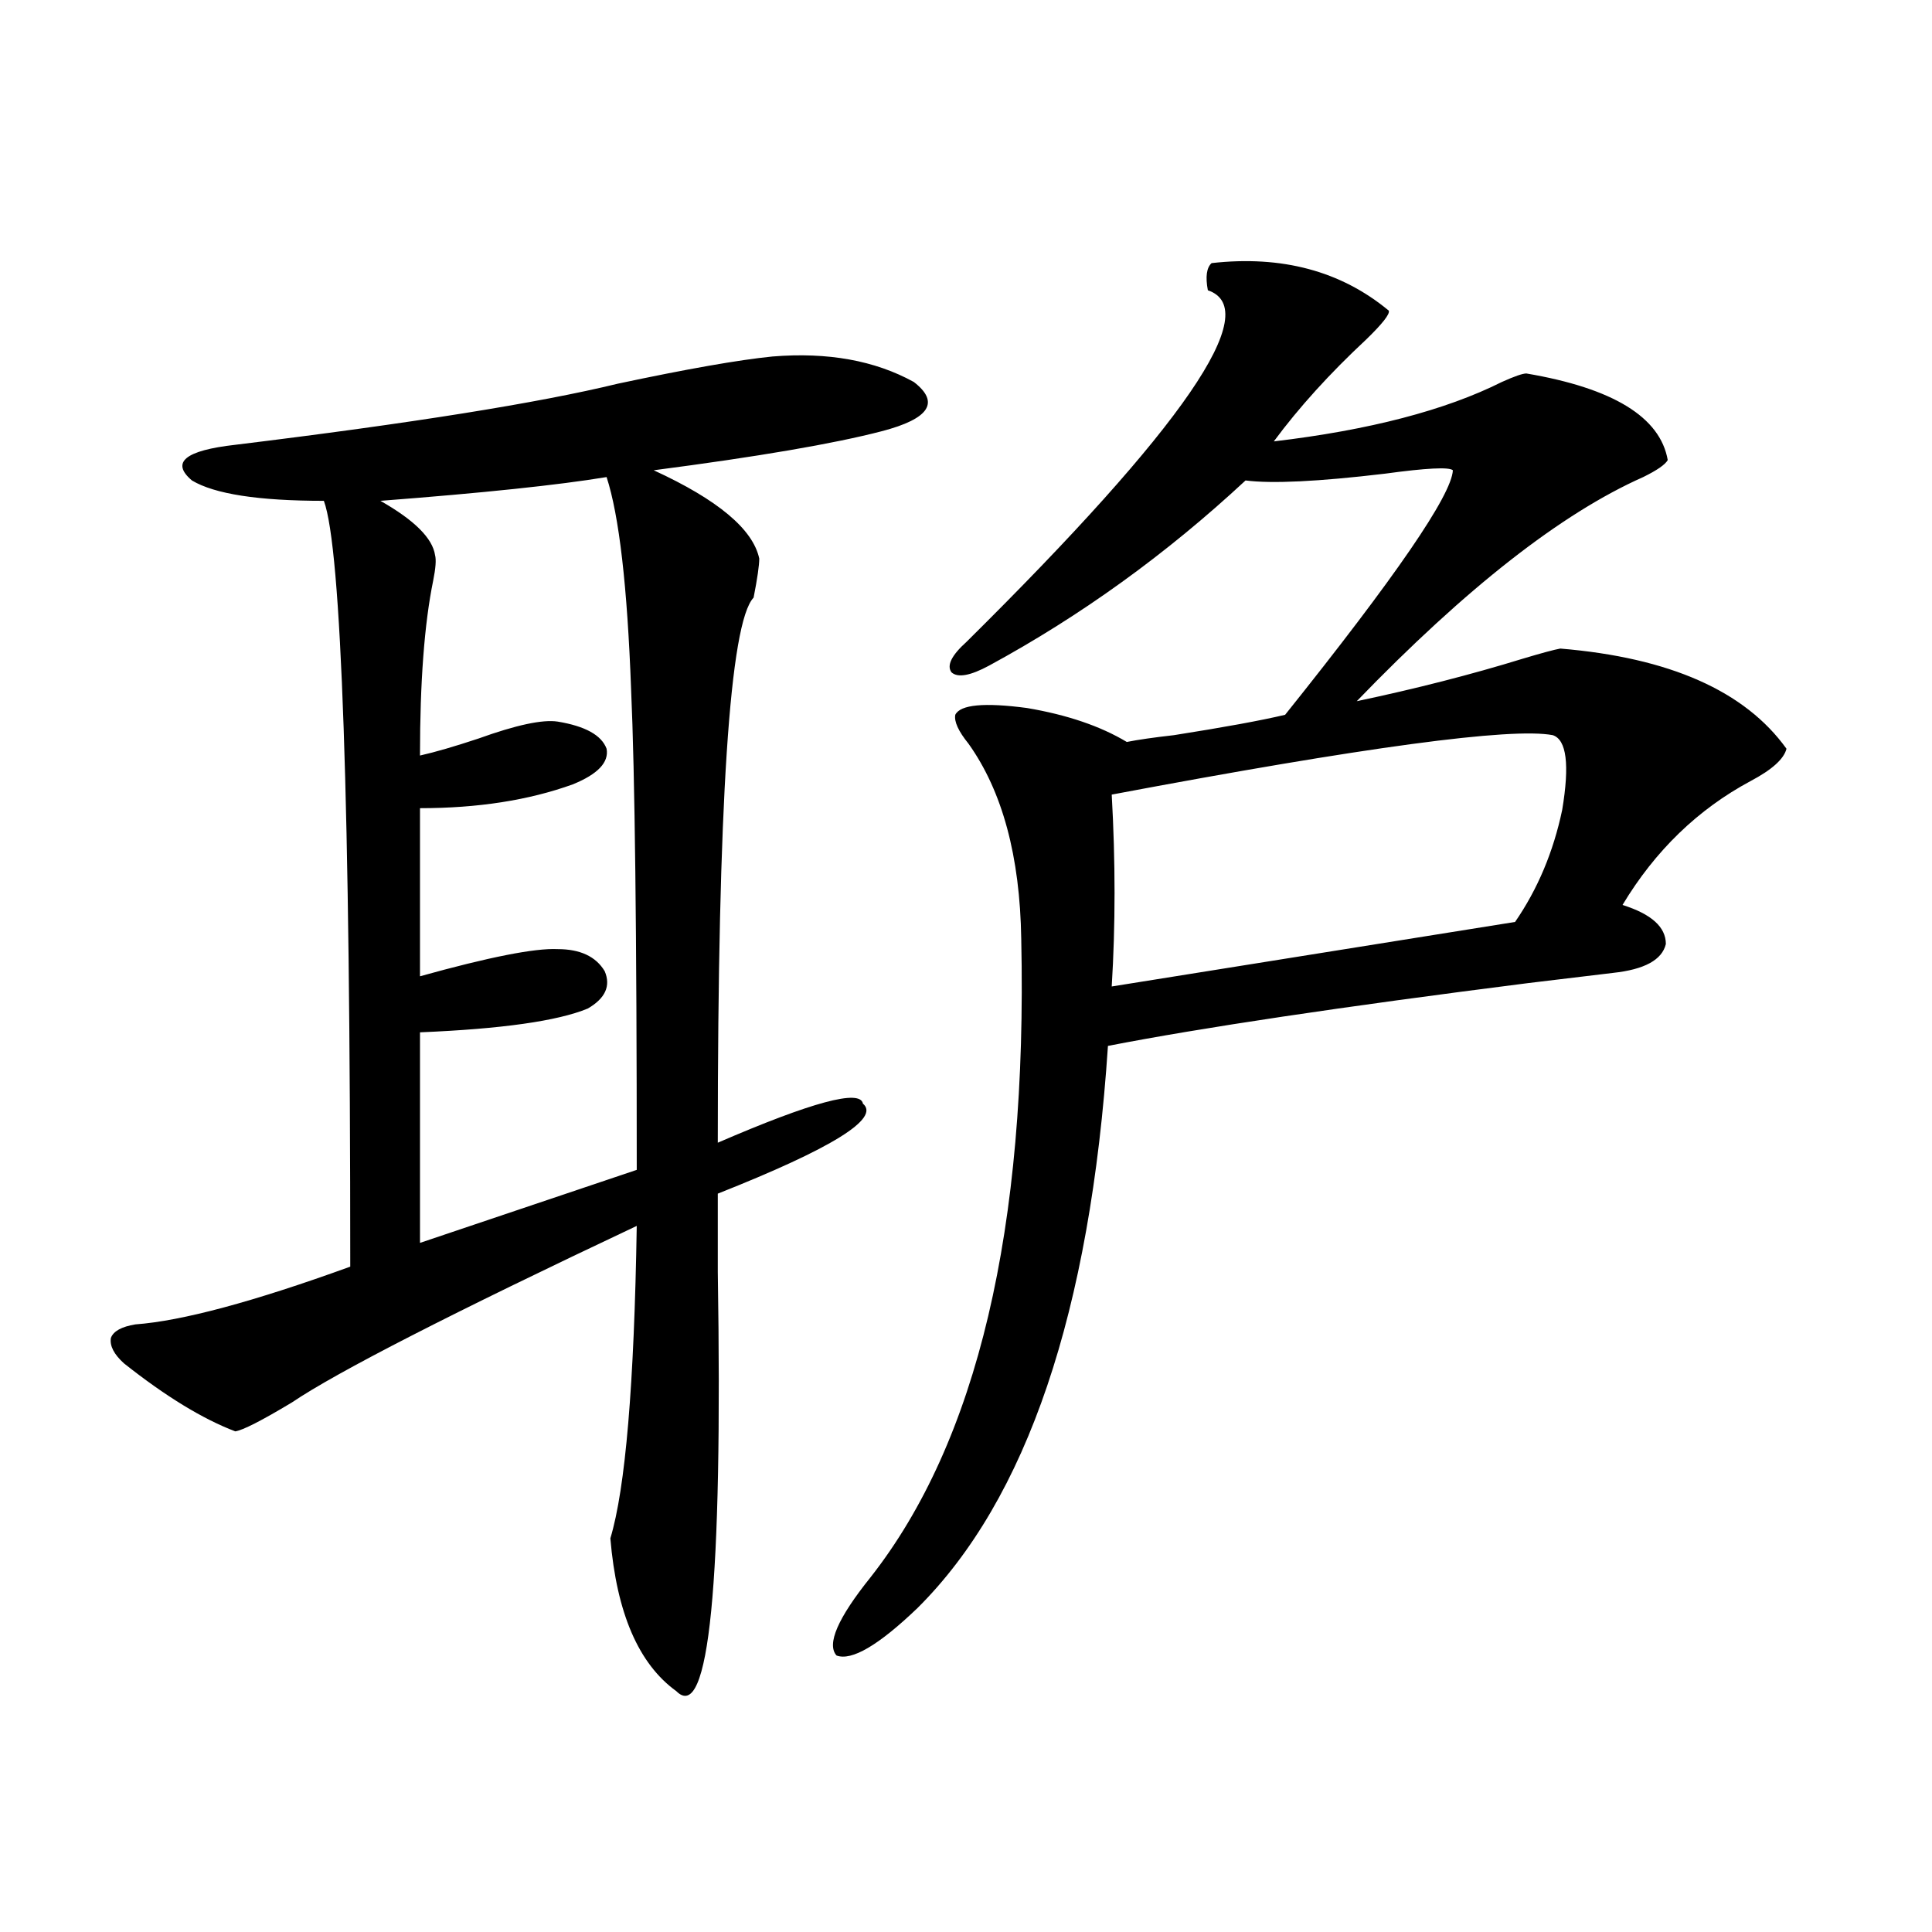<?xml version="1.0" encoding="utf-8"?>
<!-- Generator: Adobe Illustrator 16.0.0, SVG Export Plug-In . SVG Version: 6.00 Build 0)  -->
<!DOCTYPE svg PUBLIC "-//W3C//DTD SVG 1.1//EN" "http://www.w3.org/Graphics/SVG/1.1/DTD/svg11.dtd">
<svg version="1.1" id="图层_1" xmlns="http://www.w3.org/2000/svg" xmlns:xlink="http://www.w3.org/1999/xlink" x="0px" y="0px"
	 width="1000px" height="1000px" viewBox="0 0 1000 1000" enable-background="new 0 0 1000 1000" xml:space="preserve">
<path d="M399.819,184.523c28.612-2.334,53.002,2.061,73.169,13.184c13.658,10.547,8.125,19.048-16.585,25.488
	c-24.725,6.455-64.068,13.184-118.046,20.215c33.17,15.244,51.371,30.474,54.633,45.703c0,3.516-0.976,10.259-2.927,20.215
	c-12.362,12.896-18.536,106.938-18.536,282.129c48.779-21.094,73.81-27.822,75.12-20.215c9.101,7.622-15.944,23.154-75.12,46.582
	c0,9.38,0,22.852,0,40.43c2.592,161.719-4.558,234.078-21.463,217.09c-19.512-14.063-30.898-40.43-34.146-79.102
	c7.805-25.776,12.348-79.678,13.658-161.719c-95.607,45.127-155.118,75.586-178.532,91.406
	c-15.609,9.38-25.365,14.365-29.268,14.941c-16.92-6.44-36.097-18.154-57.56-35.156c-5.213-4.683-7.484-9.077-6.829-13.184
	c1.296-3.516,5.519-5.85,12.683-7.031c24.055-1.758,61.127-11.714,111.217-29.883c0-239.639-4.558-371.777-13.658-396.387
	c-33.825,0-56.584-3.516-68.291-10.547c-11.066-9.365-3.582-15.518,22.438-18.457c91.05-11.123,157.069-21.67,198.044-31.641
	C355.583,190.979,382.259,186.281,399.819,184.523z M313.968,246.926c-24.725,4.106-63.748,8.213-117.07,12.305
	c17.561,9.971,26.981,19.336,28.292,28.125c0.641,2.349,0.32,6.743-0.976,13.184c-4.558,22.275-6.829,52.446-6.829,90.527
	c7.805-1.758,17.881-4.683,30.243-8.789c19.512-7.031,33.17-9.956,40.975-8.789c14.299,2.349,22.759,7.031,25.365,14.063
	c1.296,7.031-4.558,13.184-17.561,18.457c-22.773,8.213-49.114,12.305-79.022,12.305v87.012
	c35.762-9.956,59.511-14.639,71.218-14.063c11.707,0,19.832,3.818,24.39,11.426c3.247,7.622,0.32,14.063-8.78,19.336
	c-15.609,6.455-44.557,10.547-86.827,12.305v108.984l112.192-37.793c0-122.456-0.976-205.361-2.927-248.73
	C324.699,303.479,320.462,266.853,313.968,246.926z M807.614,335.695c56.584,4.697,95.607,21.973,117.07,51.855
	c-1.311,5.273-7.484,10.85-18.536,16.699c-27.316,14.653-49.435,36.035-66.34,64.16c14.954,4.697,22.438,11.426,22.438,20.215
	c-1.951,8.213-11.066,13.184-27.316,14.941c-9.756,1.182-24.39,2.939-43.901,5.273c-96.918,12.305-169.432,23.154-217.556,32.52
	c-9.115,137.7-41.95,234.668-98.534,290.918c-20.167,19.336-34.146,27.535-41.95,24.609c-5.213-5.863,0.641-19.336,17.561-40.43
	c55.273-70.313,81.294-180.464,78.047-330.469c-0.655-42.764-9.756-76.465-27.316-101.074c-5.213-6.44-7.484-11.426-6.829-14.941
	c2.592-5.273,14.954-6.44,37.072-3.516c20.808,3.516,38.048,9.38,51.706,17.578c5.854-1.167,13.979-2.334,24.39-3.516
	c26.006-4.092,45.197-7.607,57.56-10.547c57.225-71.479,86.172-113.667,86.827-126.563c-1.951-1.758-13.658-1.167-35.121,1.758
	c-34.48,4.106-58.535,5.273-72.193,3.516c-40.975,38.096-85.211,70.024-132.68,95.801c-9.756,5.273-16.265,6.455-19.512,3.516
	c-2.606-3.516,0-8.789,7.805-15.82C612.817,220.861,654.447,160.217,625.18,150.246c-1.311-7.031-0.655-11.714,1.951-14.063
	c36.417-4.092,66.98,4.106,91.705,24.609c0.641,1.758-3.262,6.743-11.707,14.941c-18.871,17.578-34.801,35.156-47.804,52.734
	c49.42-5.85,88.778-16.108,118.046-30.762c6.494-2.925,10.731-4.395,12.683-4.395c44.877,7.622,69.267,22.563,73.169,44.824
	c-1.311,2.349-5.533,5.273-12.683,8.789c-42.285,18.76-91.705,57.432-148.289,116.016c30.563-6.44,59.176-13.76,85.852-21.973
	C797.858,338.044,804.353,336.286,807.614,335.695z M575.425,411.281c1.951,34.58,1.951,67.676,0,99.316L784.2,477.199
	c11.707-16.987,19.832-36.323,24.39-58.008c3.902-23.428,2.271-36.323-4.878-38.672
	C782.249,376.428,706.153,386.672,575.425,411.281z"/>
</svg>
